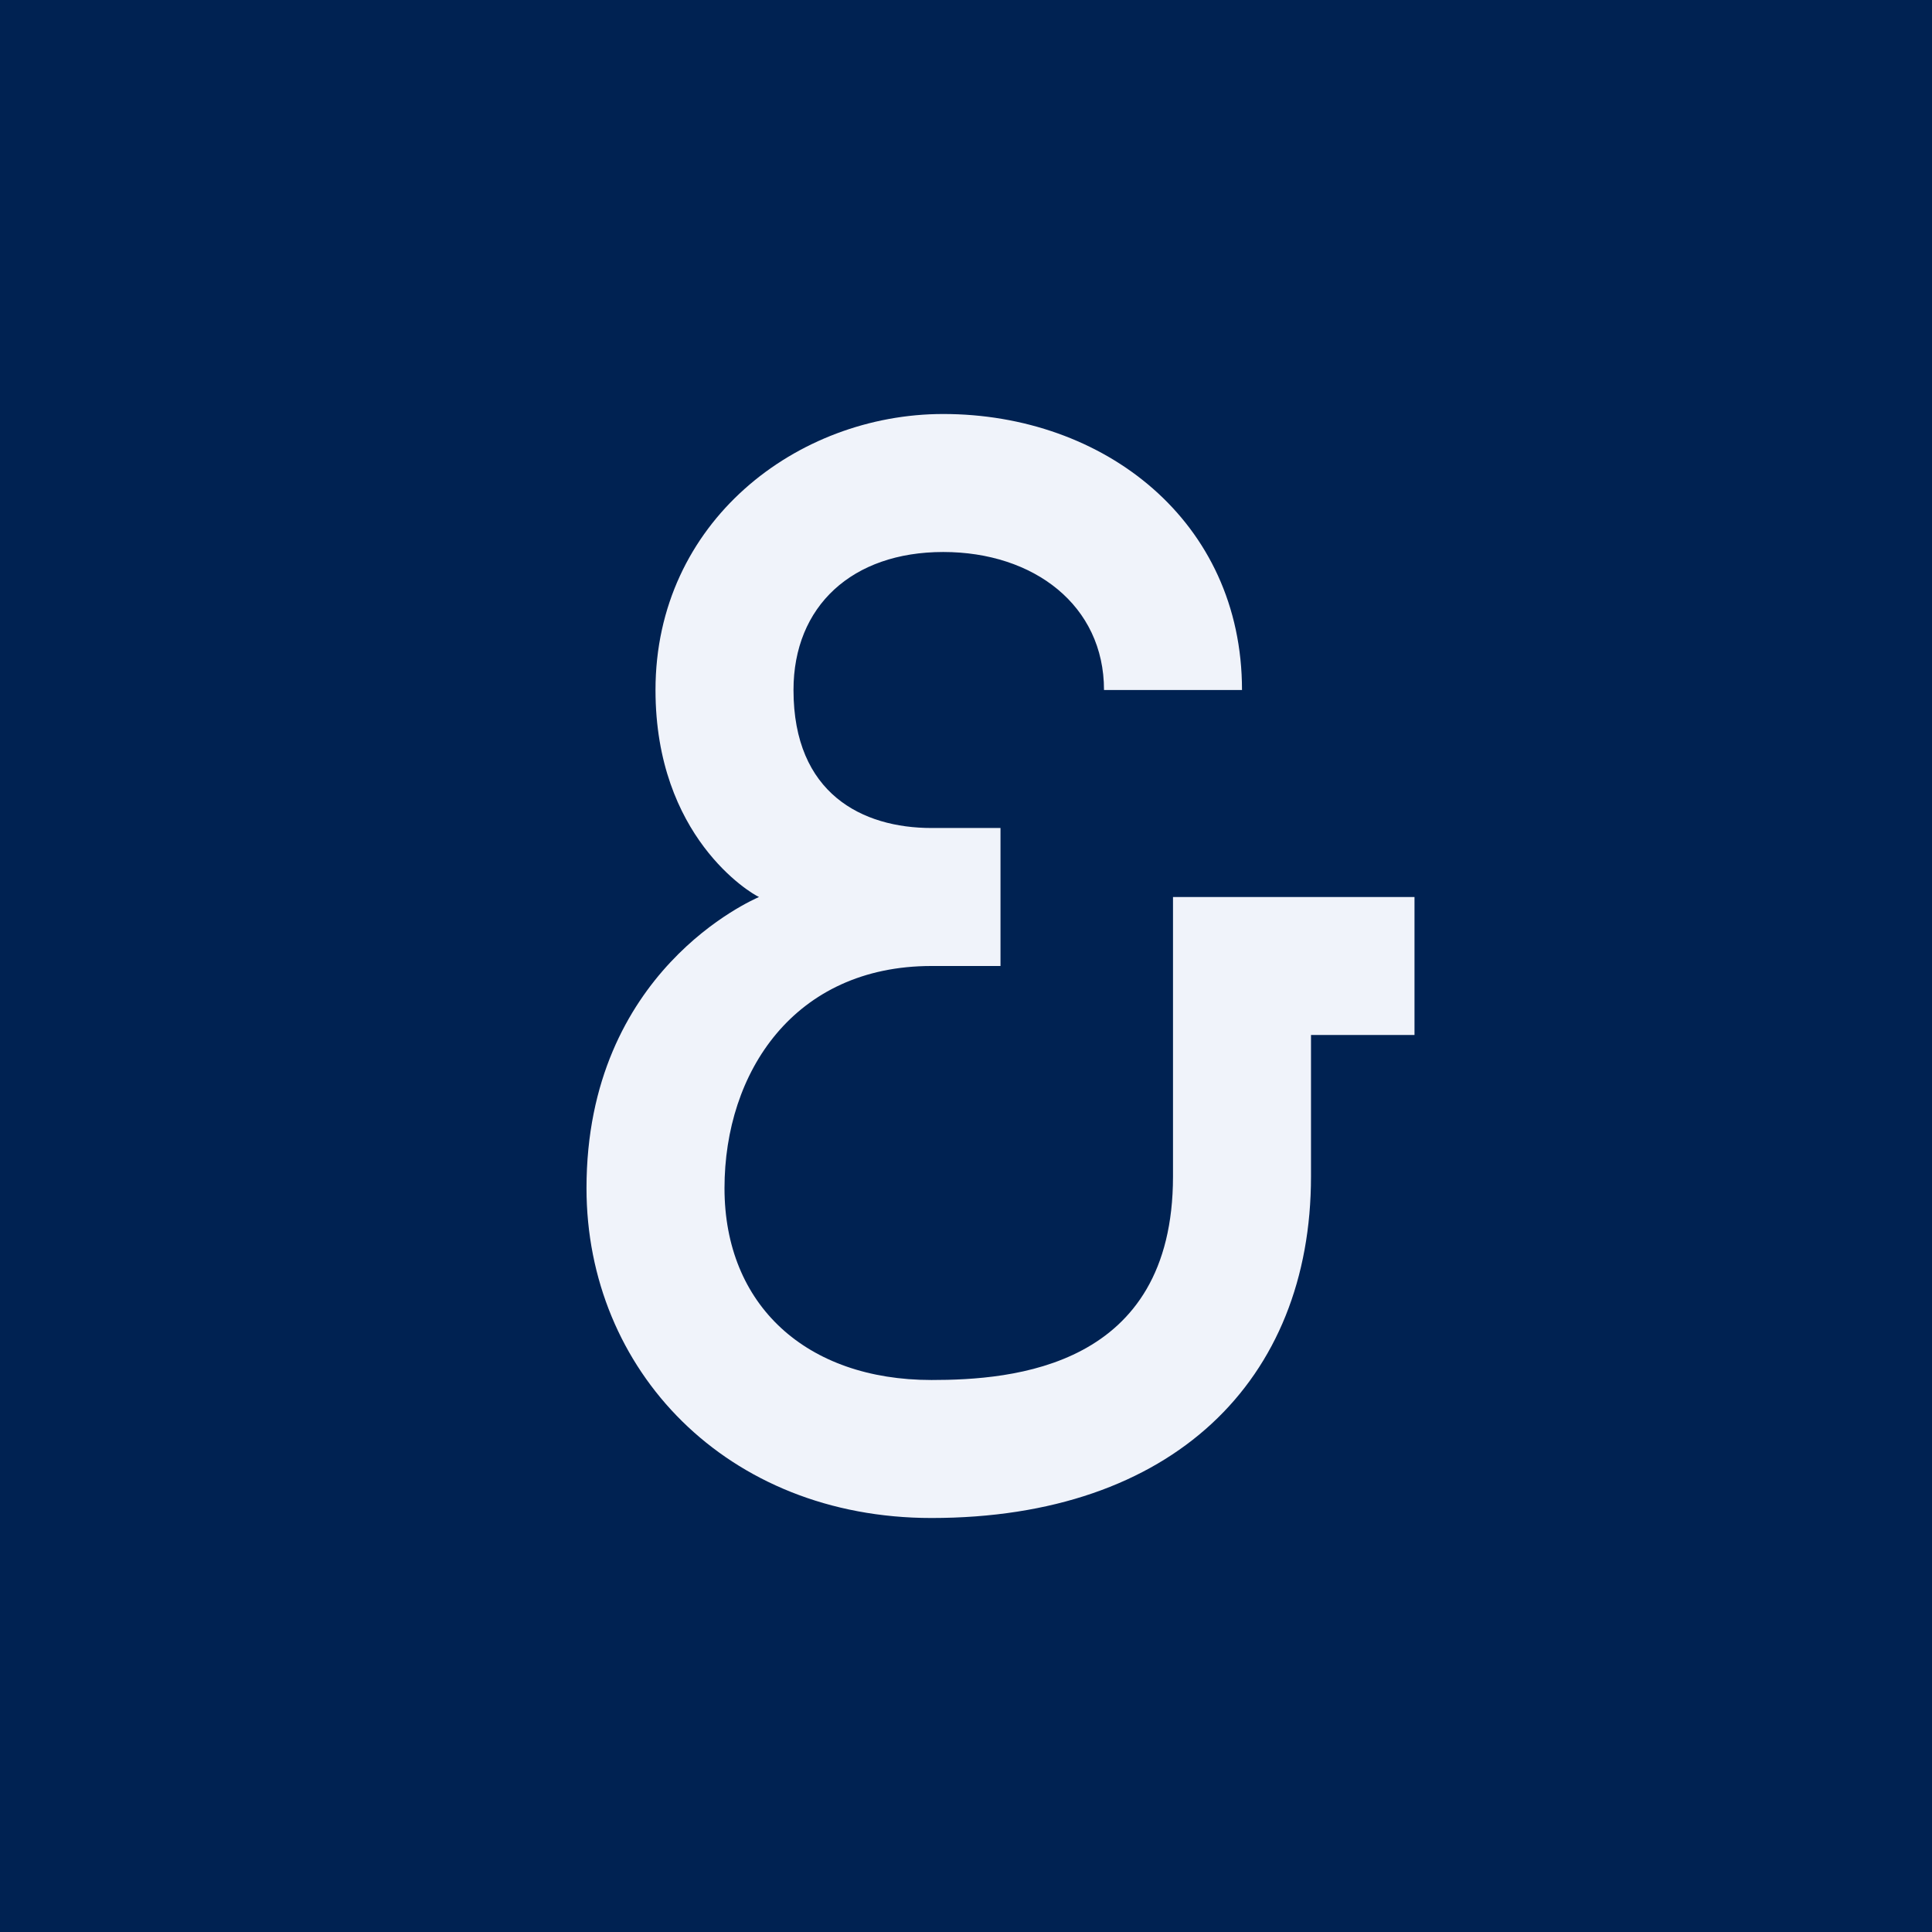 <!-- by Finnhub --><svg width="56" height="56" viewBox="0 0 56 56" xmlns="http://www.w3.org/2000/svg"><path fill="#002252" d="M0 0h56v56H0z"/><path d="M38 30v4.1C38 40 34 44 27 44c-5.94 0-10-4.29-10-9.56 0-6.3 4.83-8.36 5-8.44-.25-.11-3-1.75-3-6 0-4.87 4.1-8 8.34-8C32 12 36 15.1 36 20h-4c0-2.45-2.03-4-4.66-4C24.7 16 23 17.57 23 20c0 3.01 2 4 4 4h2v4h-2c-3.98 0-6 3.08-6 6.44 0 3.39 2.37 5.56 6 5.56 2.34 0 7-.35 7-5.9V26h7v4h-3Z" fill="#F0F3FA"/></svg>
